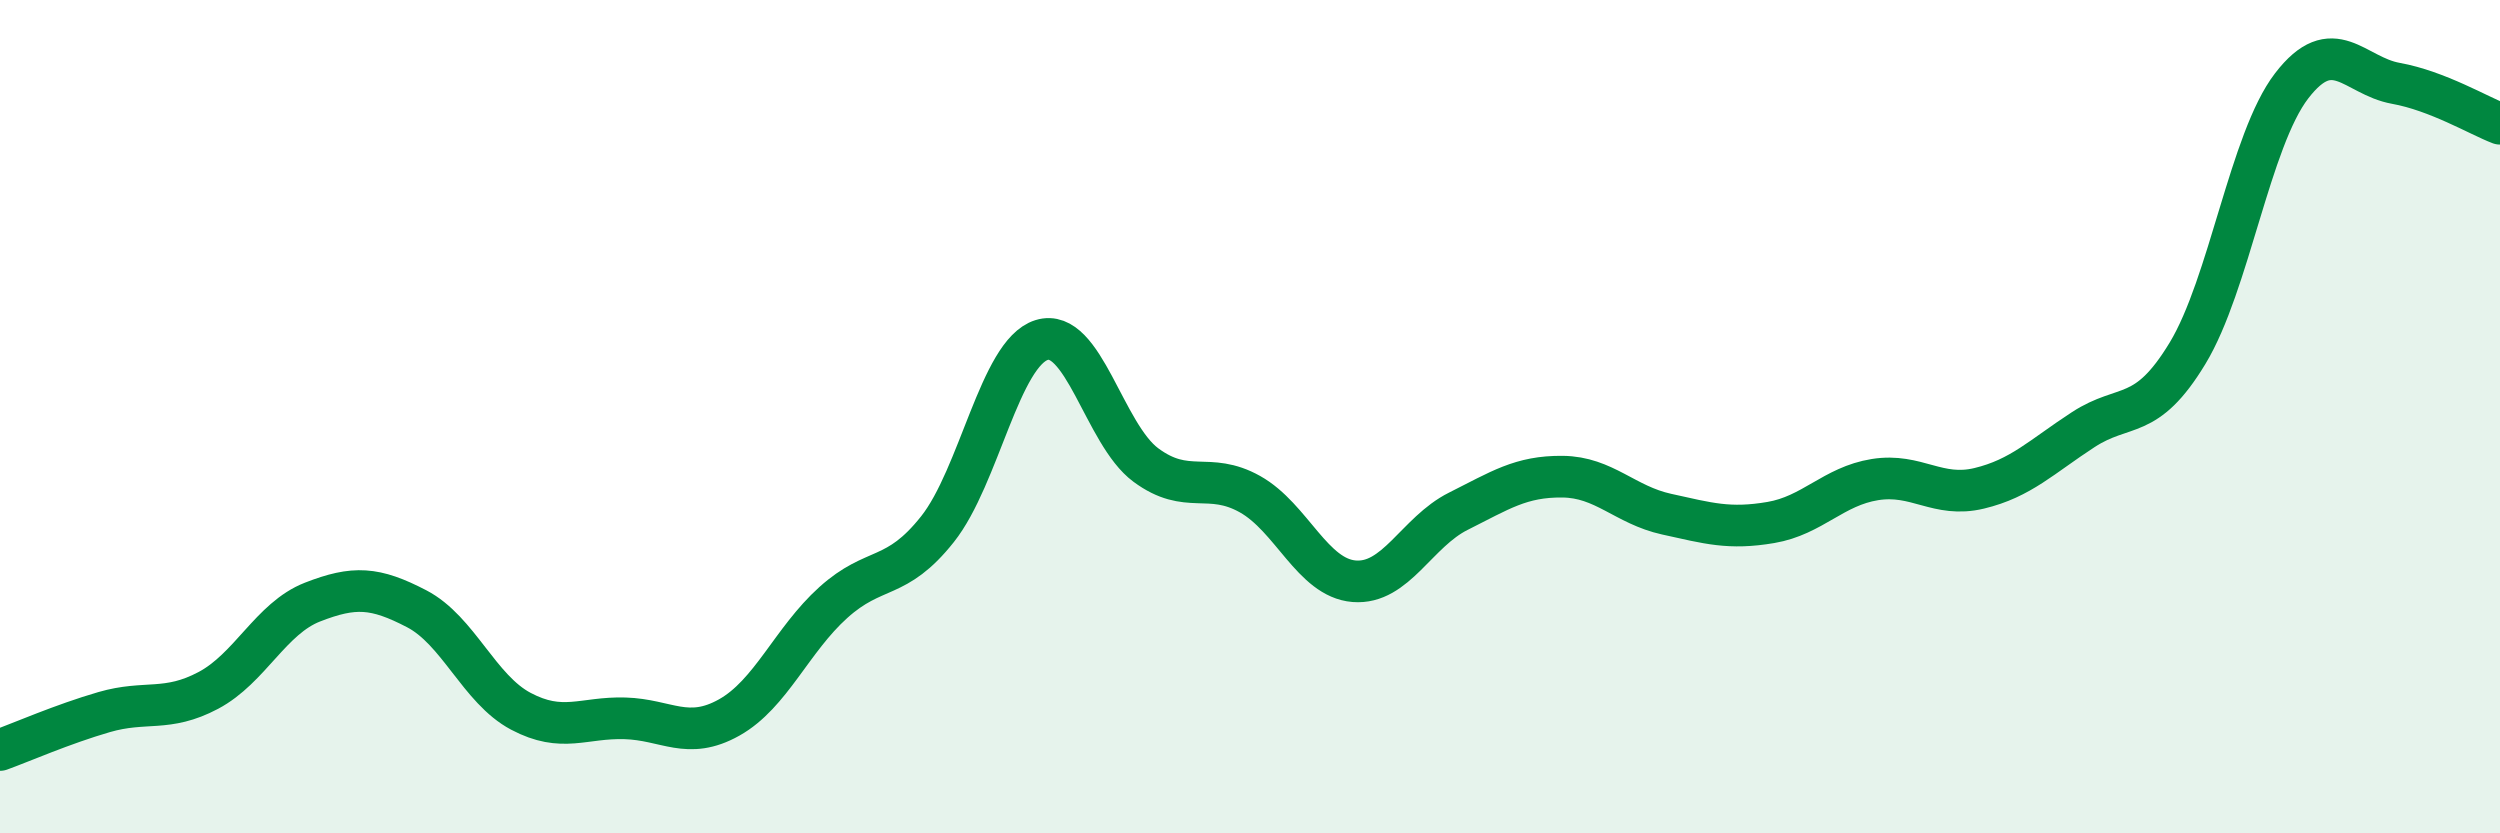
    <svg width="60" height="20" viewBox="0 0 60 20" xmlns="http://www.w3.org/2000/svg">
      <path
        d="M 0,18 C 0.5,17.82 1.5,17.38 2.5,17.09 C 3.5,16.8 4,17.1 5,16.57 C 6,16.04 6.5,14.84 7.5,14.45 C 8.5,14.06 9,14.09 10,14.61 C 11,15.13 11.5,16.54 12.5,17.07 C 13.5,17.6 14,17.21 15,17.24 C 16,17.27 16.5,17.78 17.5,17.22 C 18.5,16.66 19,15.36 20,14.46 C 21,13.56 21.5,13.96 22.5,12.7 C 23.5,11.44 24,8.47 25,8.16 C 26,7.85 26.5,10.42 27.5,11.16 C 28.5,11.9 29,11.3 30,11.86 C 31,12.42 31.5,13.87 32.5,13.95 C 33.5,14.03 34,12.77 35,12.27 C 36,11.77 36.5,11.43 37.5,11.44 C 38.5,11.45 39,12.12 40,12.34 C 41,12.56 41.5,12.71 42.5,12.54 C 43.5,12.37 44,11.67 45,11.51 C 46,11.35 46.5,11.96 47.5,11.72 C 48.5,11.48 49,10.96 50,10.31 C 51,9.66 51.5,10.13 52.5,8.48 C 53.5,6.83 54,3.36 55,2.06 C 56,0.76 56.5,1.82 57.5,2 C 58.5,2.18 59.5,2.78 60,2.97L60 20L0 20Z"
        fill="#008740"
        opacity="0.1"
        stroke-linecap="round"
        stroke-linejoin="round"
      />
      <path
        d="M 0,18 C 0.5,17.82 1.5,17.38 2.5,17.09 C 3.5,16.8 4,17.1 5,16.57 C 6,16.04 6.5,14.84 7.5,14.45 C 8.5,14.06 9,14.09 10,14.61 C 11,15.13 11.5,16.54 12.5,17.07 C 13.5,17.6 14,17.21 15,17.24 C 16,17.27 16.5,17.78 17.5,17.22 C 18.5,16.66 19,15.36 20,14.46 C 21,13.56 21.5,13.96 22.5,12.7 C 23.5,11.44 24,8.47 25,8.16 C 26,7.85 26.5,10.42 27.5,11.16 C 28.5,11.9 29,11.3 30,11.86 C 31,12.42 31.5,13.87 32.5,13.95 C 33.5,14.03 34,12.77 35,12.27 C 36,11.77 36.5,11.43 37.5,11.44 C 38.5,11.45 39,12.12 40,12.34 C 41,12.56 41.5,12.71 42.5,12.54 C 43.5,12.37 44,11.67 45,11.51 C 46,11.35 46.5,11.96 47.5,11.72 C 48.5,11.48 49,10.96 50,10.31 C 51,9.66 51.5,10.13 52.5,8.48 C 53.5,6.83 54,3.36 55,2.06 C 56,0.76 56.5,1.82 57.5,2 C 58.5,2.18 59.5,2.78 60,2.97"
        stroke="#008740"
        stroke-width="1"
        fill="none"
        stroke-linecap="round"
        stroke-linejoin="round"
      />
    </svg>
  